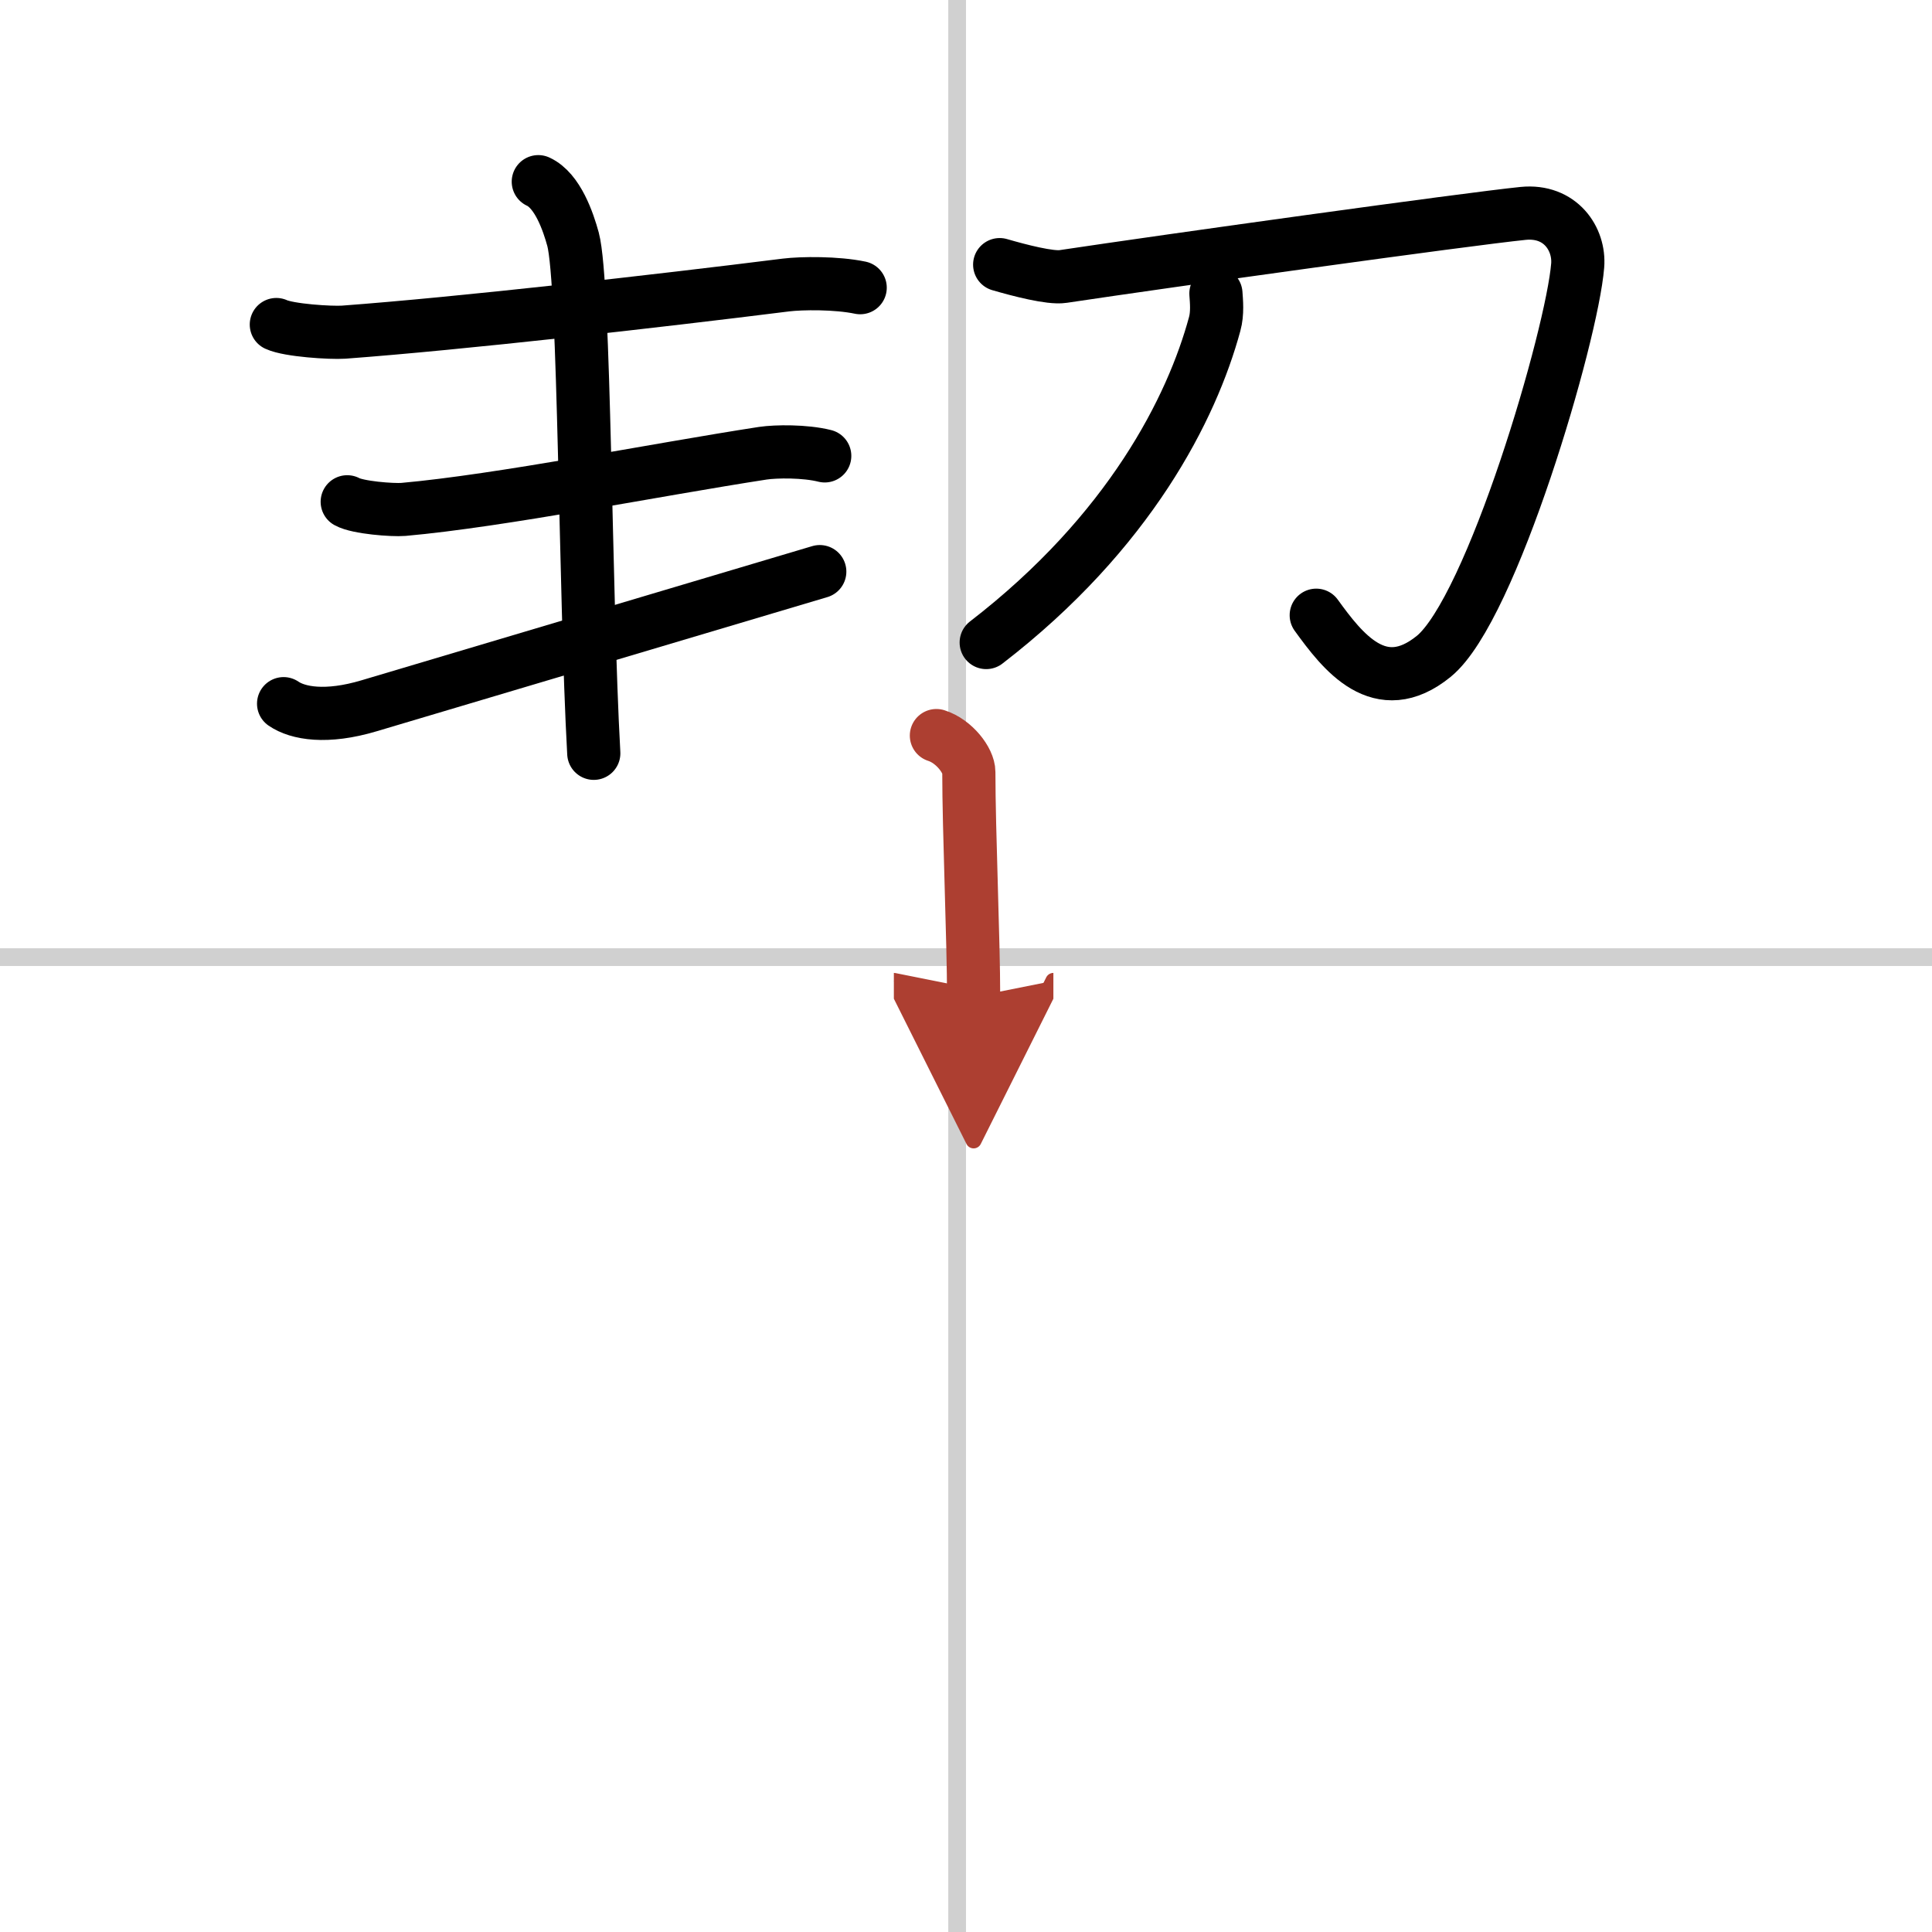 <svg width="400" height="400" viewBox="0 0 109 109" xmlns="http://www.w3.org/2000/svg"><defs><marker id="a" markerWidth="4" orient="auto" refX="1" refY="5" viewBox="0 0 10 10"><polyline points="0 0 10 5 0 10 1 5" fill="#ad3f31" stroke="#ad3f31"/></marker></defs><g fill="none" stroke="#000" stroke-linecap="round" stroke-linejoin="round" stroke-width="3"><rect width="100%" height="100%" fill="#fff" stroke="#fff"/><line x1="54" x2="54" y2="109" stroke="#d0d0d0" stroke-width="1"/><line x2="109" y1="54" y2="54" stroke="#d0d0d0" stroke-width="1"/><path d="M15.59,18.31c0.71,0.33,3.07,0.48,3.8,0.43C25.99,18.25,37,17,44.34,16.08c0.89-0.11,2.86-0.13,4.19,0.15"/><path d="m19.59 28.31c0.59 0.33 2.56 0.48 3.17 0.43 5.49-0.49 14.24-2.24 20.28-3.17 0.74-0.11 2.38-0.13 3.49 0.15"/><path d="m16 39.7c0.8 0.55 2.41 0.84 4.82 0.12 6.69-2 18.74-5.57 25.43-7.57"/><path d="M30.37,10.25c1.09,0.5,1.69,2.26,1.96,3.25C33,16,33,33.5,33.5,42.5"/><path d="m56.4 14.93c1.1 0.32 2.86 0.78 3.57 0.67 5.86-0.88 22.72-3.23 25.96-3.56 2.11-0.21 3.2 1.45 3.08 2.94-0.31 3.91-4.85 19.39-8.12 22.05-3.05 2.48-5.15-0.28-6.63-2.32"/><path d="M68.6,16.56c0.03,0.43,0.1,1.11-0.07,1.72C67.25,23,63.75,30,55.64,36.25"/><path d="m52.83 41.5c1.01 0.32 1.83 1.41 1.83 2.06 0 3.32 0.27 9.51 0.27 12.68" marker-end="url(#a)" stroke="#ad3f31"/></g></svg>
